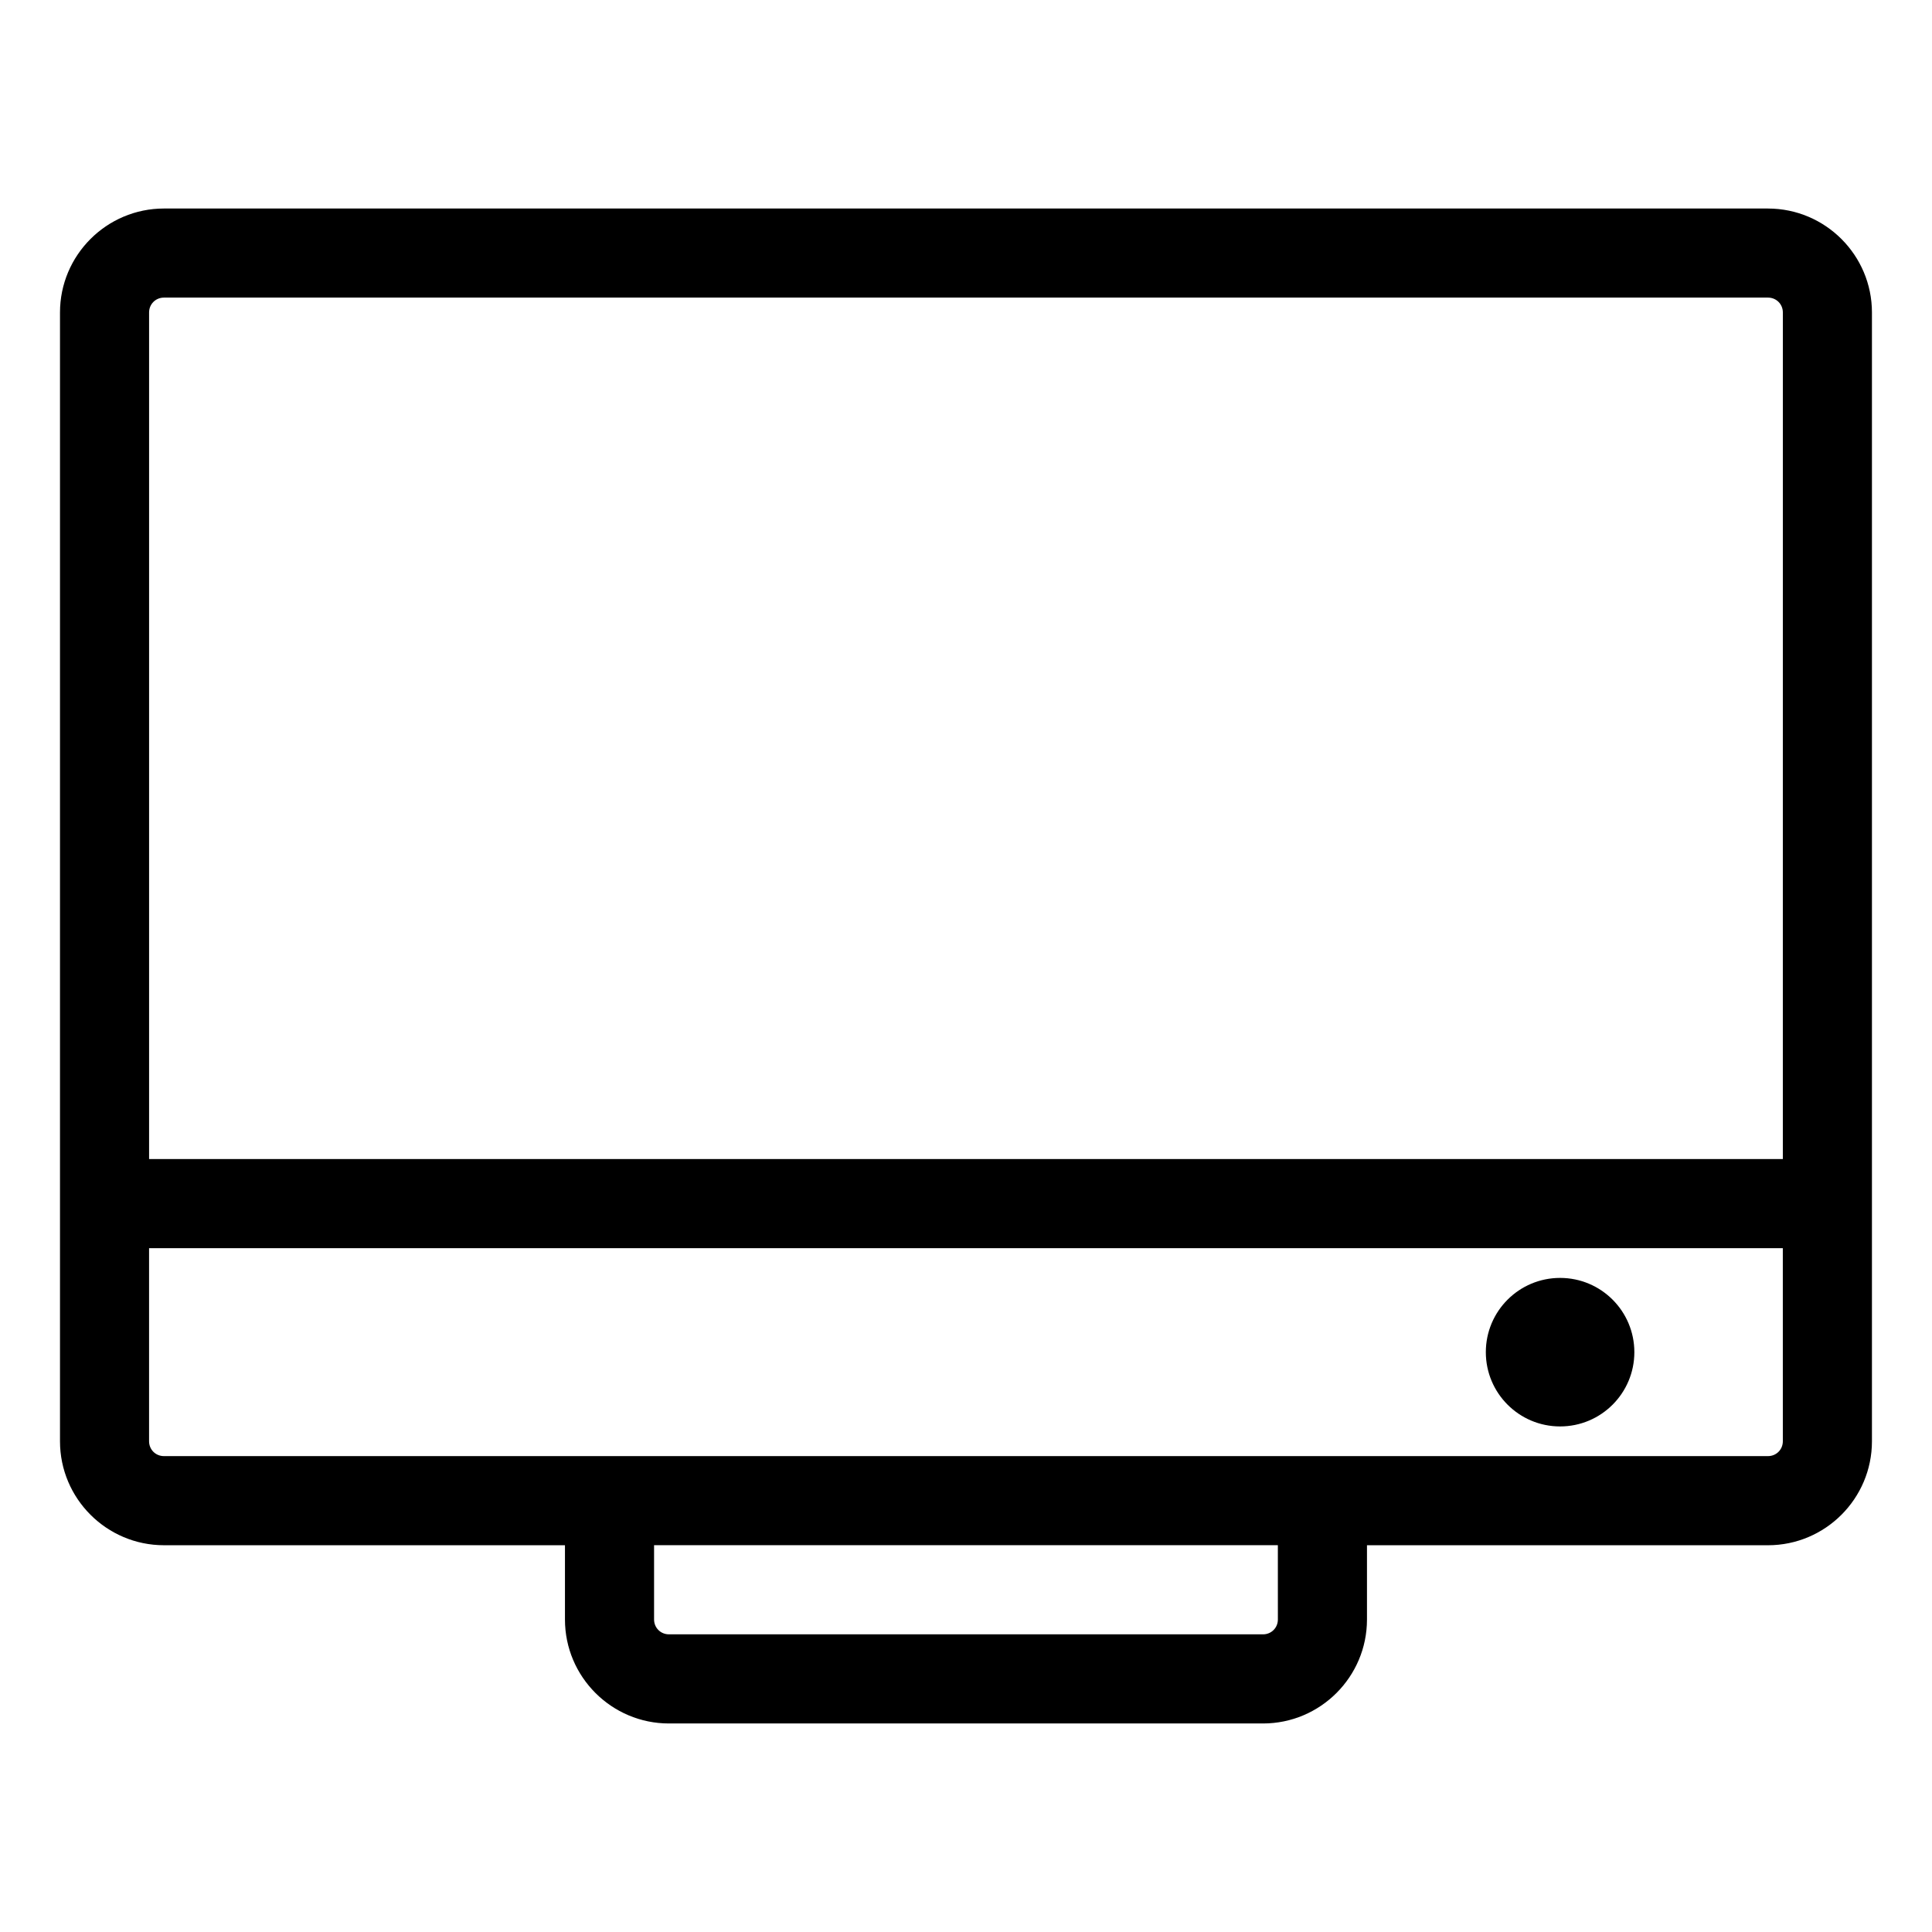 <?xml version="1.0" encoding="UTF-8"?>
<!-- Uploaded to: SVG Repo, www.svgrepo.com, Generator: SVG Repo Mixer Tools -->
<svg fill="#000000" width="800px" height="800px" version="1.1" viewBox="144 144 512 512" xmlns="http://www.w3.org/2000/svg">
 <g>
  <path d="m612.54 199.26h-425.09c-15.191 0-27.551 12.359-27.551 27.551v299.14c0 15.191 12.359 27.551 27.551 27.551h106.27v19.684c0 15.191 12.359 27.551 27.551 27.551h157.44c15.191 0 27.551-12.359 27.551-27.551v-19.68h106.27c15.191 0 27.551-12.359 27.551-27.551v-299.14c0-15.191-12.359-27.551-27.551-27.551zm-129.89 373.92c0 2.203-1.73 3.938-3.938 3.938l-157.44-0.004c-2.203 0-3.938-1.73-3.938-3.938v-19.68h165.31zm133.82-47.234c0 2.203-1.73 3.938-3.938 3.938h-425.09c-2.203 0-3.938-1.73-3.938-3.938v-51.168h432.96zm0-74.781h-432.96v-224.36c0-2.203 1.73-3.938 3.938-3.938h425.09c2.203 0 3.938 1.73 3.938 3.938z"/>
  <path d="m577.12 502.34c0 10.867-8.809 19.68-19.68 19.68-10.867 0-19.68-8.812-19.68-19.68 0-10.871 8.812-19.68 19.68-19.68 10.871 0 19.68 8.809 19.68 19.68"/>
 </g>
</svg>